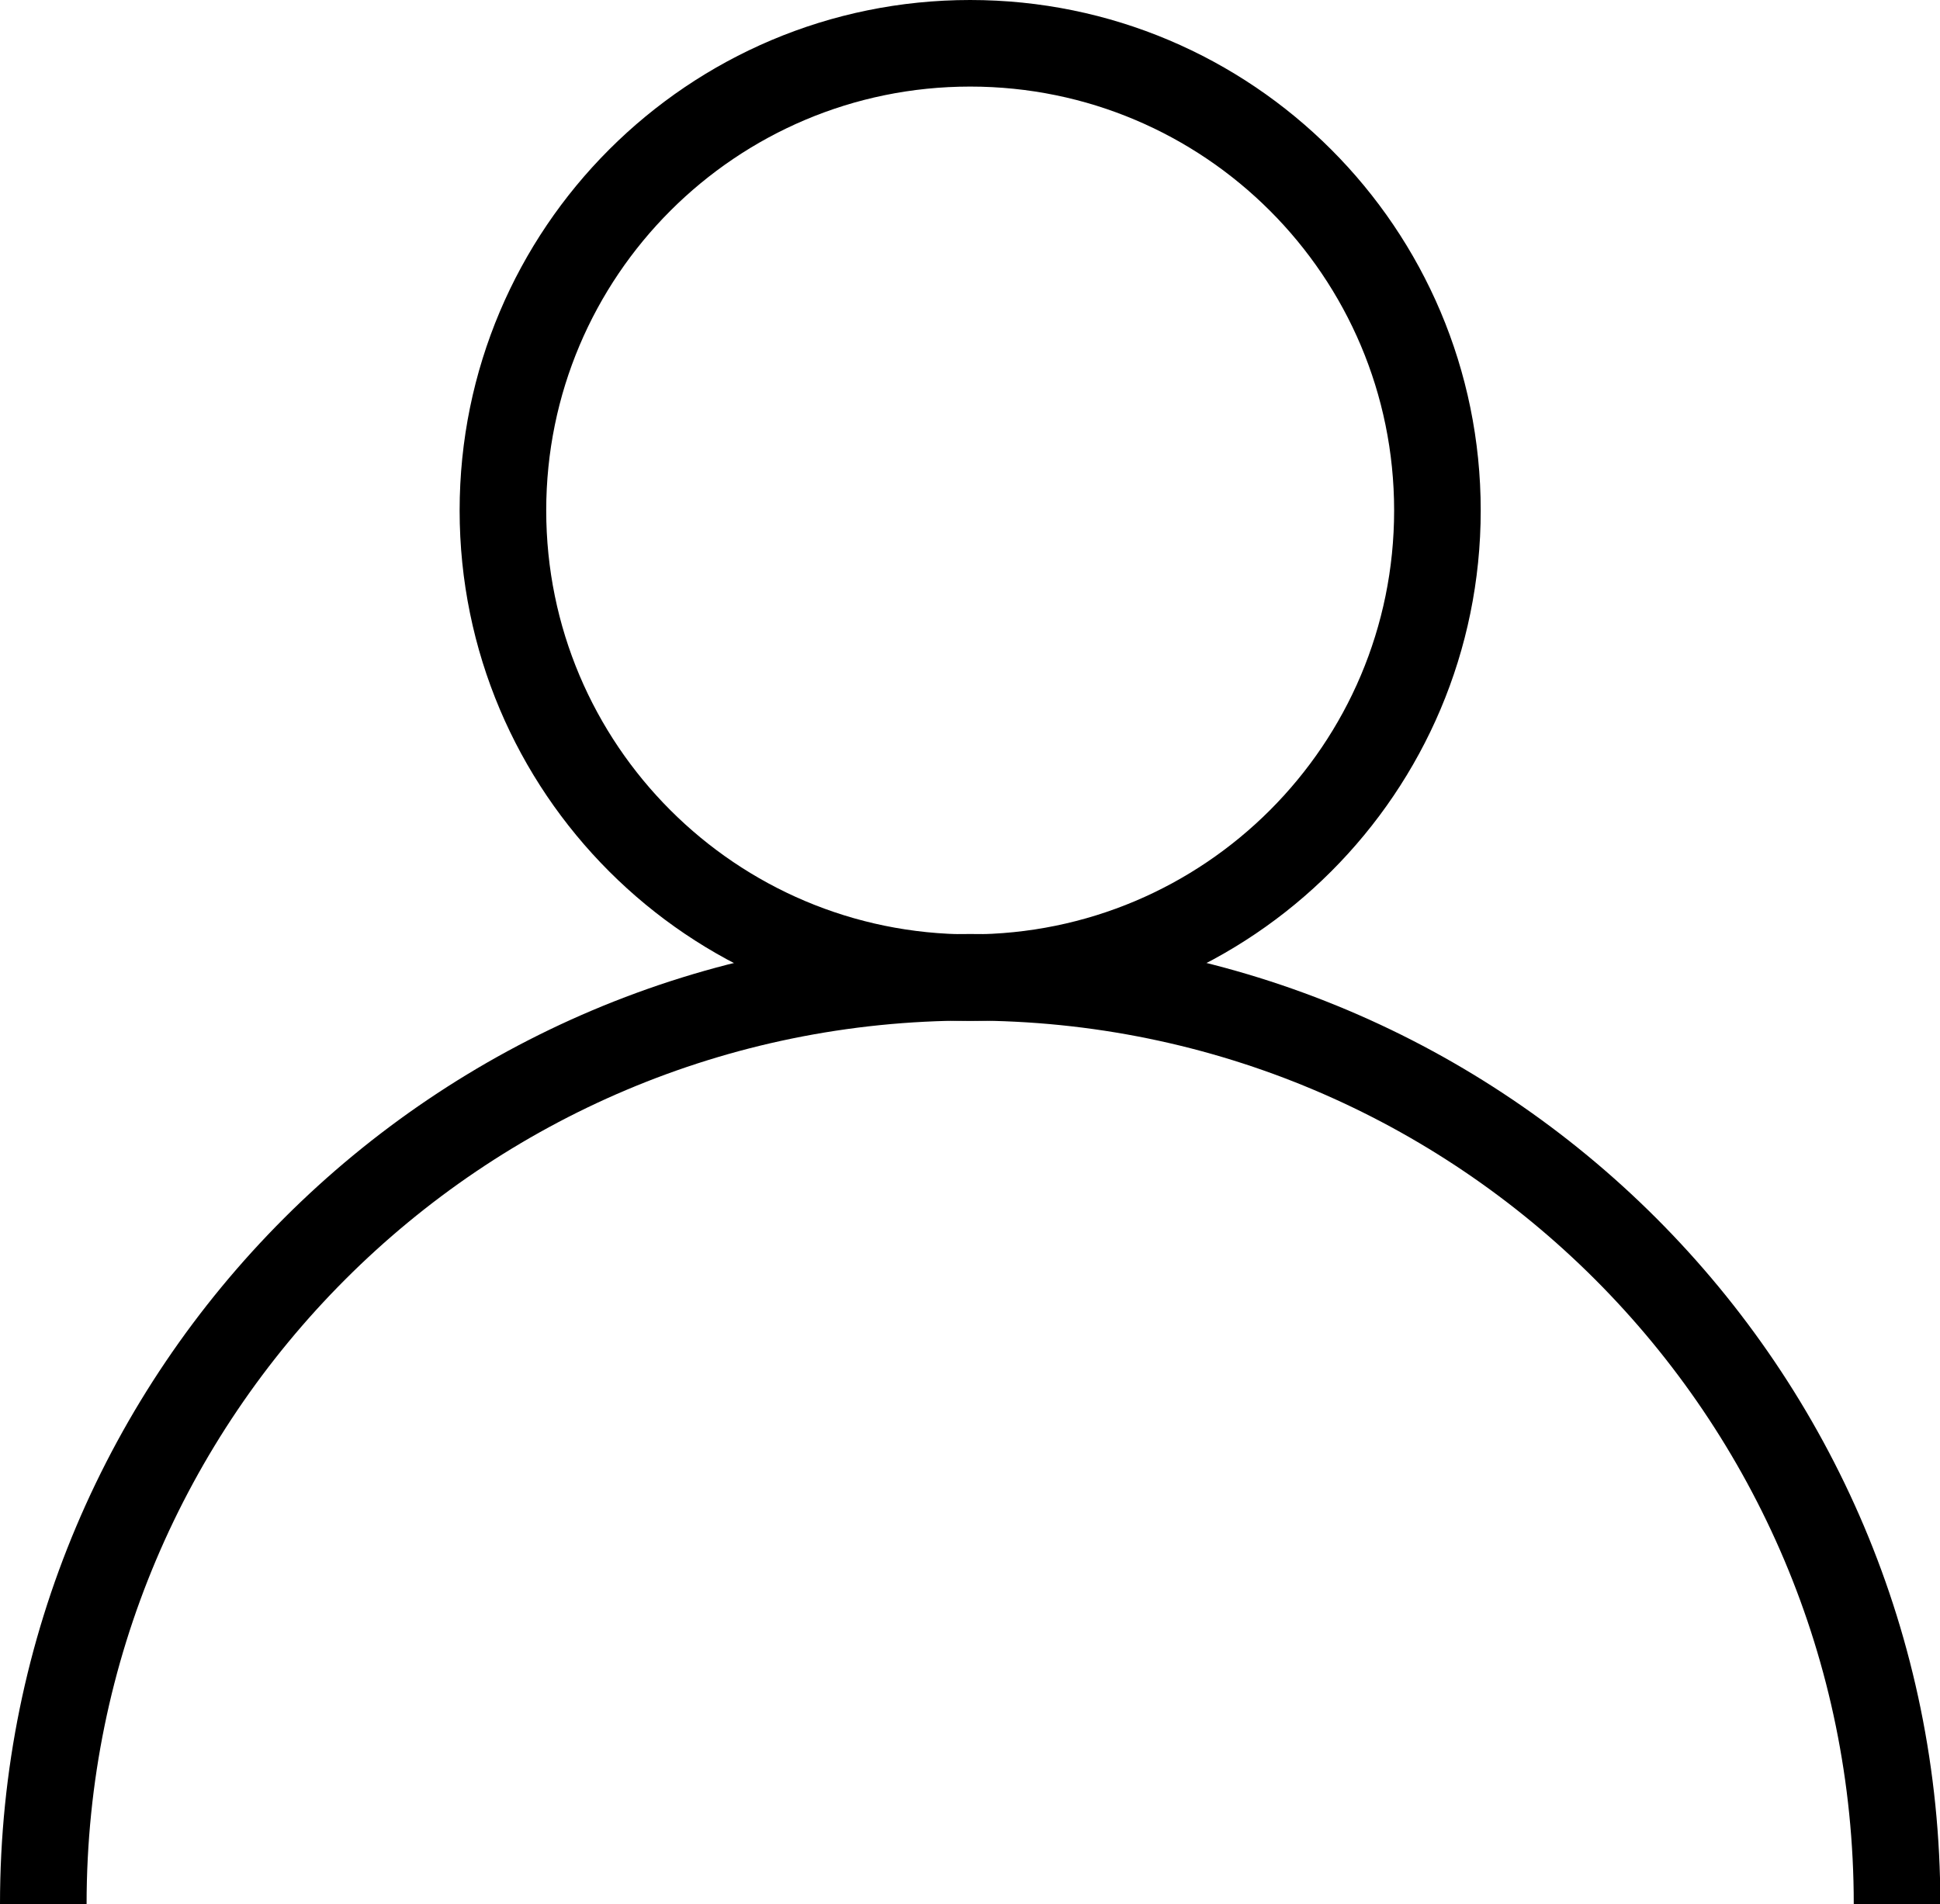 <?xml version="1.0" encoding="UTF-8"?>
<svg id="Layer_2" data-name="Layer 2" xmlns="http://www.w3.org/2000/svg" viewBox="0 0 56.01 54.98">
  <defs>
    <style>
      .cls-1 {
        fill: none;
        stroke-miterlimit: 10;
        stroke-width: 2.5px;
        stroke:black;
      }
    </style>
  </defs>
  <g id="Layer_1-2" data-name="Layer 1">
    <g>
      <path class="cls-1 stroke-svg" d="m14.52,14.74c0-7.45,6.04-13.49,13.49-13.49s13.49,6.04,13.49,13.49-6.04,13.49-13.49,13.49-13.49-6.04-13.49-13.49Z"/>
      <path class="cls-1 stroke-svg" d="m1.25,54.98c0-14.78,11.98-26.76,26.76-26.76s26.76,11.98,26.76,26.76"/>
    </g>
  </g>
</svg>